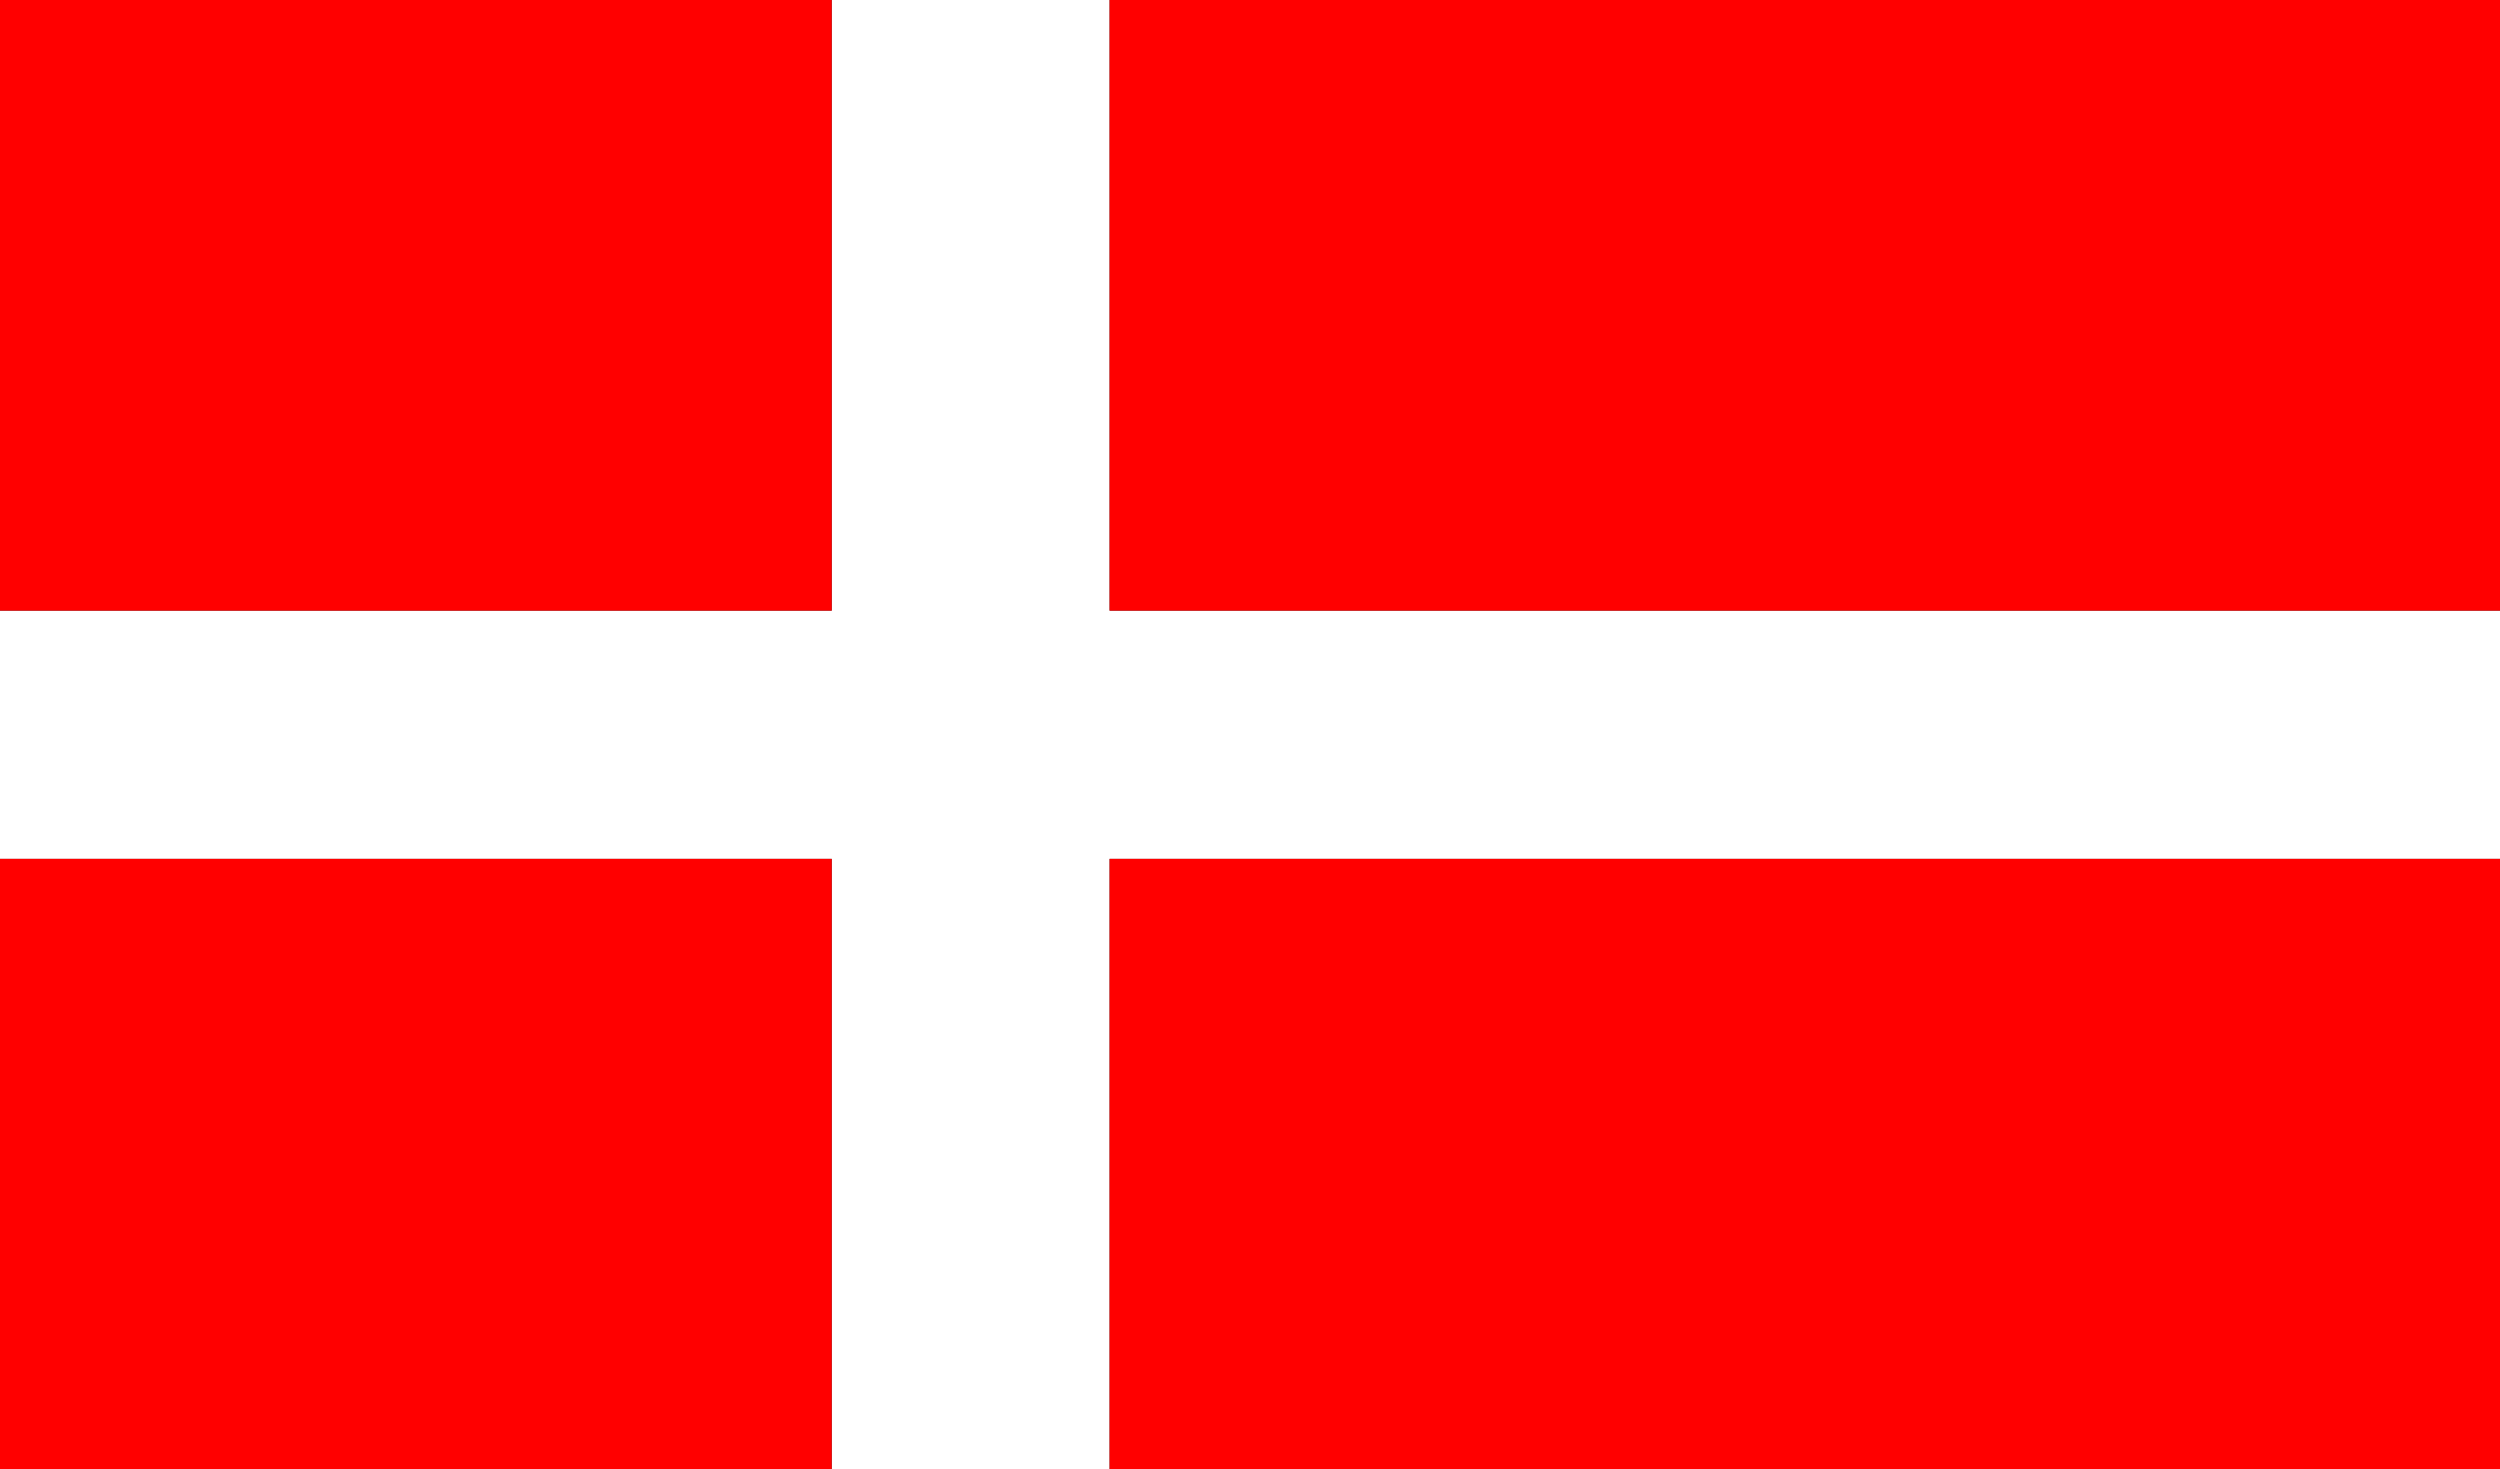 <svg xmlns="http://www.w3.org/2000/svg" id="Layer_2" data-name="Layer 2" viewBox="0 0 282 165.75"><rect x="0" y="0" width="282" height="165.75" fill="#333333" stroke="none"/><defs><style>      .cls-1 {        fill: #fff;      }      .cls-1, .cls-2 {        stroke-width: 0px;      }      .cls-2 {        fill: red;      }    </style></defs><g id="Layer_1-2" data-name="Layer 1"><g><polygon class="cls-1" points="282 68.88 125.16 68.88 125.16 0 93.82 0 93.82 68.88 0 68.88 0 96.88 93.82 96.88 93.82 165.75 125.16 165.75 125.16 96.88 282 96.88 282 68.88"></polygon><rect class="cls-2" width="93.82" height="68.88"></rect><rect class="cls-2" y="96.88" width="93.82" height="68.88"></rect><rect class="cls-2" x="125.16" width="156.84" height="68.88"></rect><rect class="cls-2" x="125.16" y="96.88" width="156.84" height="68.88"></rect></g></g></svg>